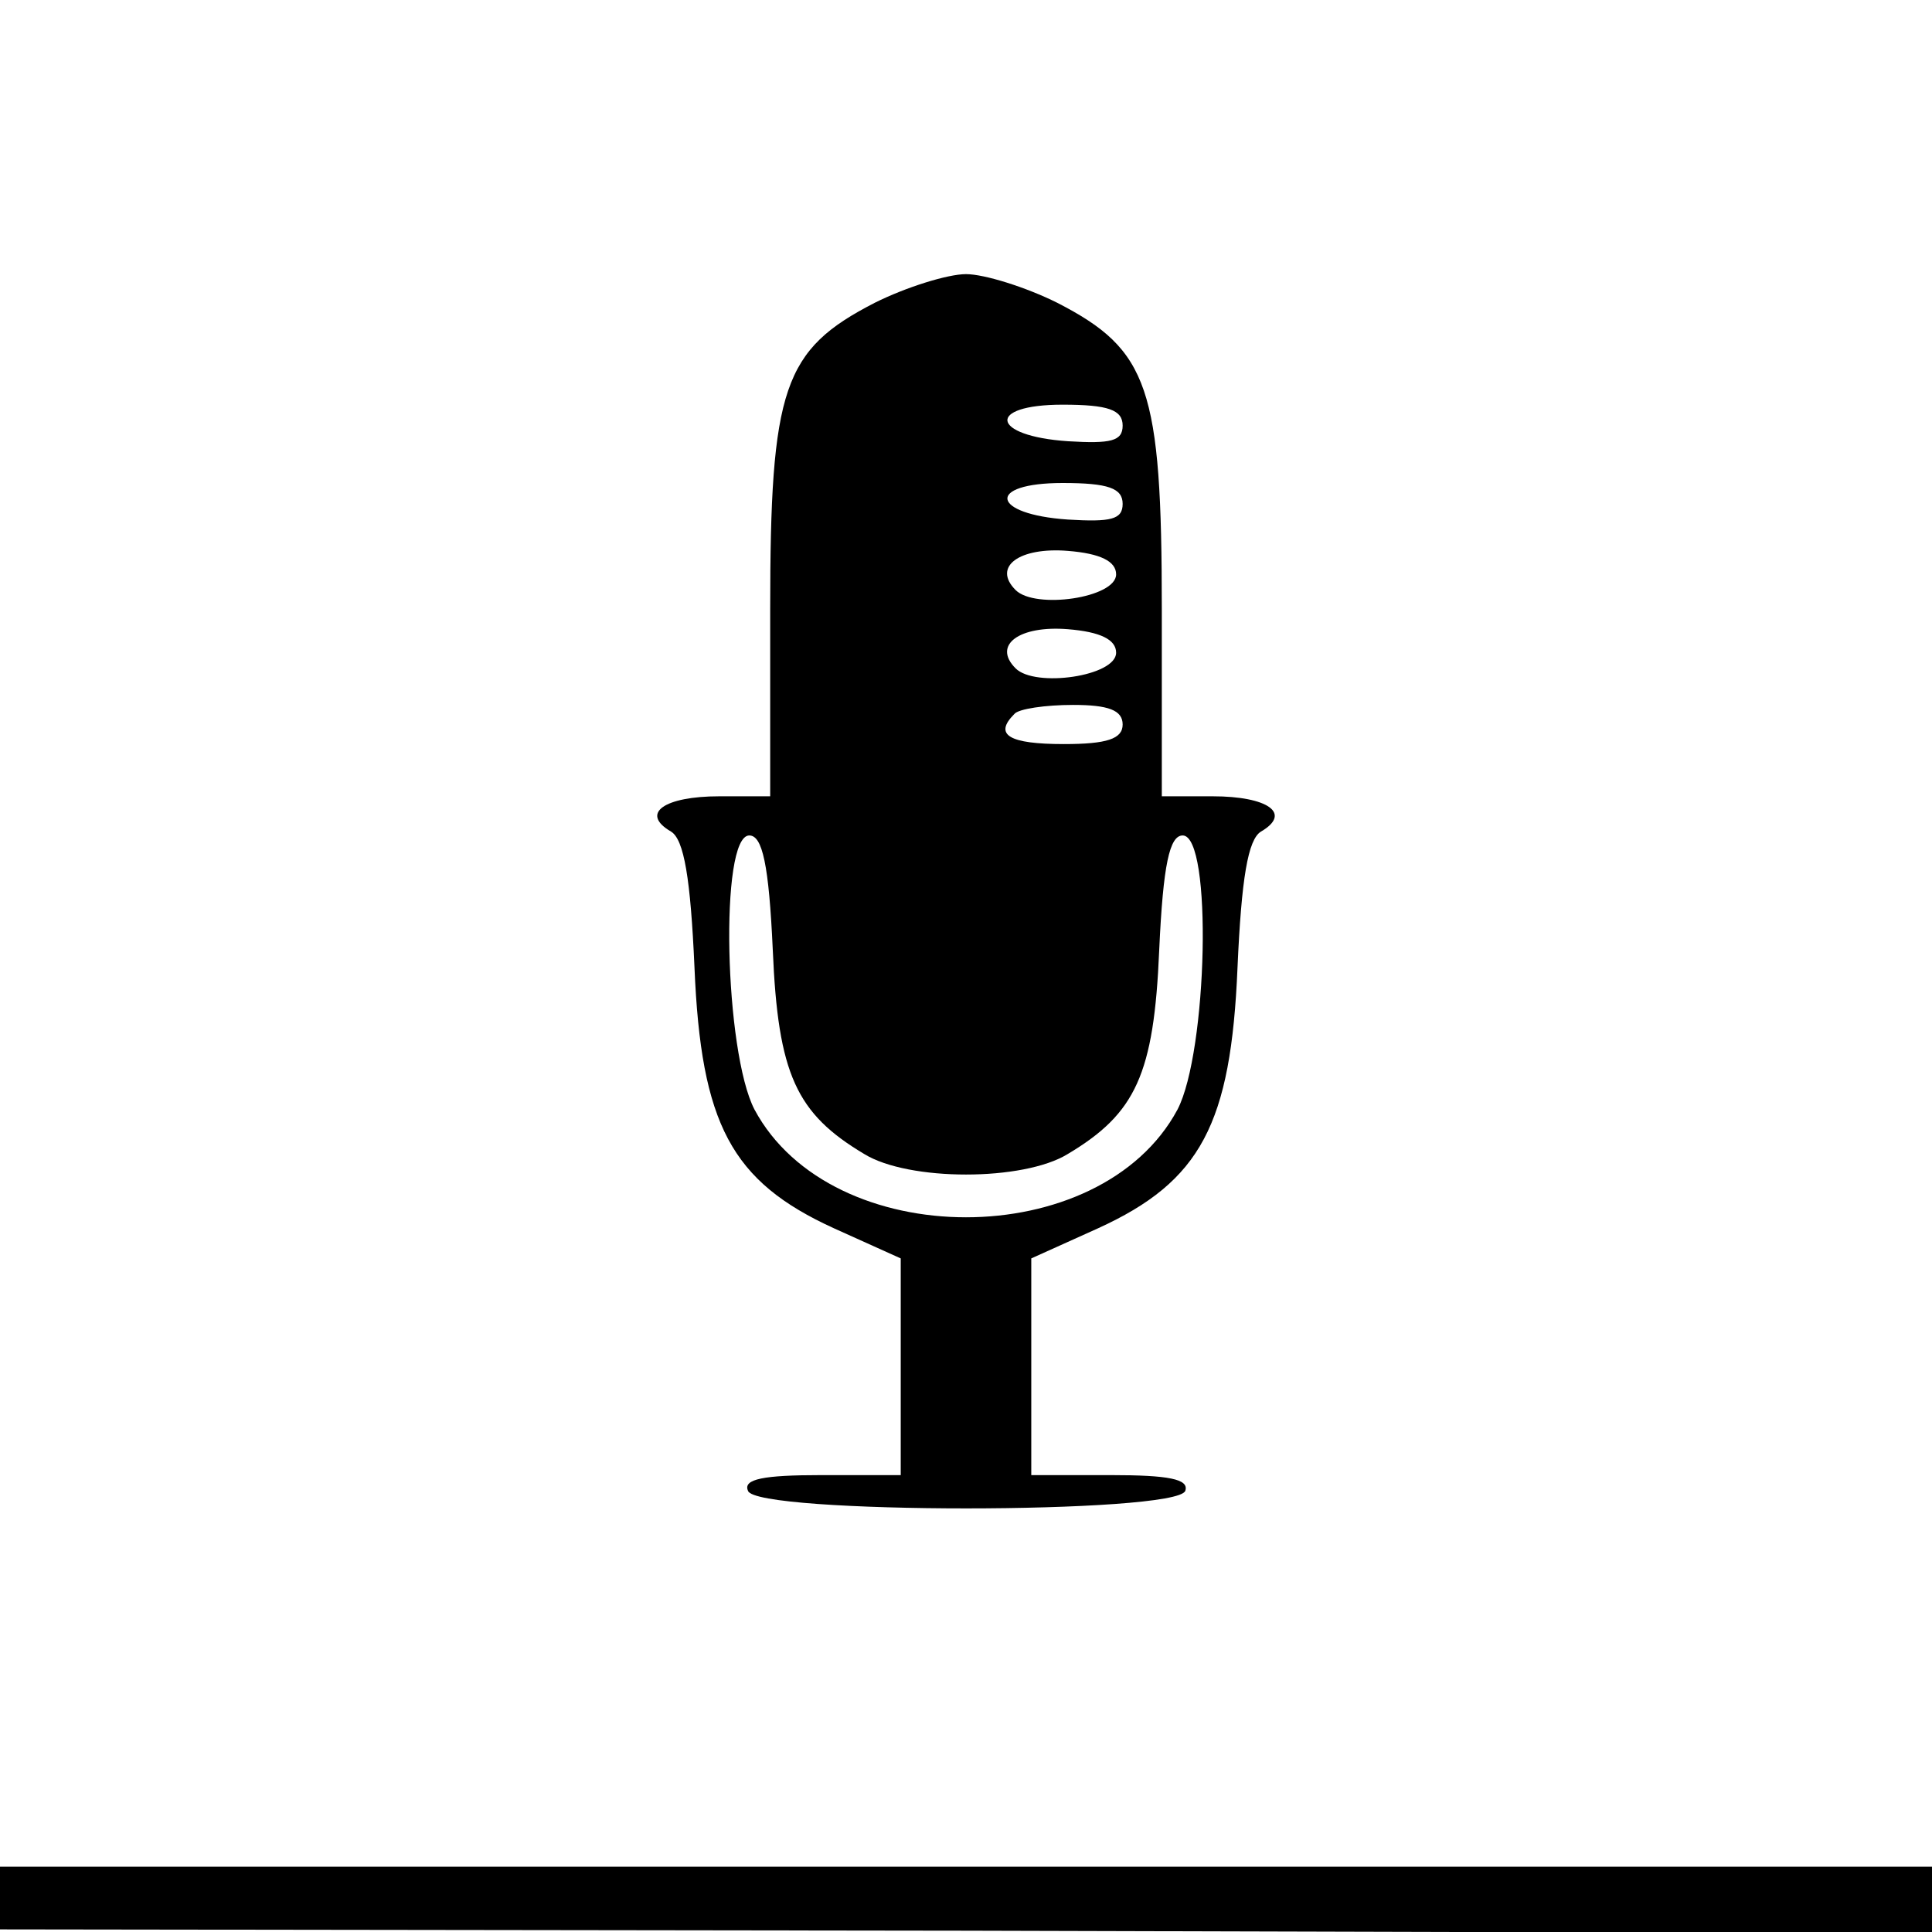 <?xml version="1.0" standalone="no"?>
<!DOCTYPE svg PUBLIC "-//W3C//DTD SVG 20010904//EN"
 "http://www.w3.org/TR/2001/REC-SVG-20010904/DTD/svg10.dtd">
<svg version="1.0" xmlns="http://www.w3.org/2000/svg"
 width="148pt" height="148pt" viewBox="0 0 148 148"
 preserveAspectRatio="xMidYMid meet">
<g transform="translate(0,148) scale(0.1,-0.1)"
fill="#000000" stroke="none">
<path d="M670 1248 c-70 -36 -80 -65 -80 -235 l0 -143 -39 0 c-42 0 -61 -13
-37 -27 10 -6 15 -36 18 -104 5 -120 28 -164 107 -200 l51 -23 0 -83 0 -83
-61 0 c-44 0 -60 -3 -56 -12 5 -18 329 -18 335 0 3 9 -13 12 -57 12 l-61 0 0
83 0 83 51 23 c79 36 102 80 107 200 3 68 8 98 18 104 24 14 5 27 -37 27 l-39
0 0 143 c0 170 -10 199 -80 235 -24 12 -56 22 -70 22 -14 0 -46 -10 -70 -22z
m190 -94 c0 -12 -9 -14 -42 -12 -59 4 -63 28 -4 28 35 0 46 -4 46 -16z m0 -60
c0 -12 -9 -14 -42 -12 -59 4 -63 28 -4 28 35 0 46 -4 46 -16z m-5 -54 c0 -18
-62 -27 -77 -12 -18 18 3 33 40 30 25 -2 37 -8 37 -18z m0 -60 c0 -18 -62 -27
-77 -12 -18 18 3 33 40 30 25 -2 37 -8 37 -18z m5 -55 c0 -11 -12 -15 -45 -15
-42 0 -54 7 -38 23 3 4 24 7 45 7 27 0 38 -4 38 -15z m-268 -173 c4 -95 18
-125 70 -156 34 -21 122 -21 156 0 52 31 66 61 70 156 3 66 8 88 18 88 23 0
19 -166 -4 -210 -59 -110 -265 -110 -324 0 -23 44 -27 210 -4 210 10 0 15 -22
18 -88z"/>
<path d="M0 26 l0 -24 740 -1 740 -2 0 26 0 25 -740 0 -740 0 0 -24z"/>
</g>
</svg>
